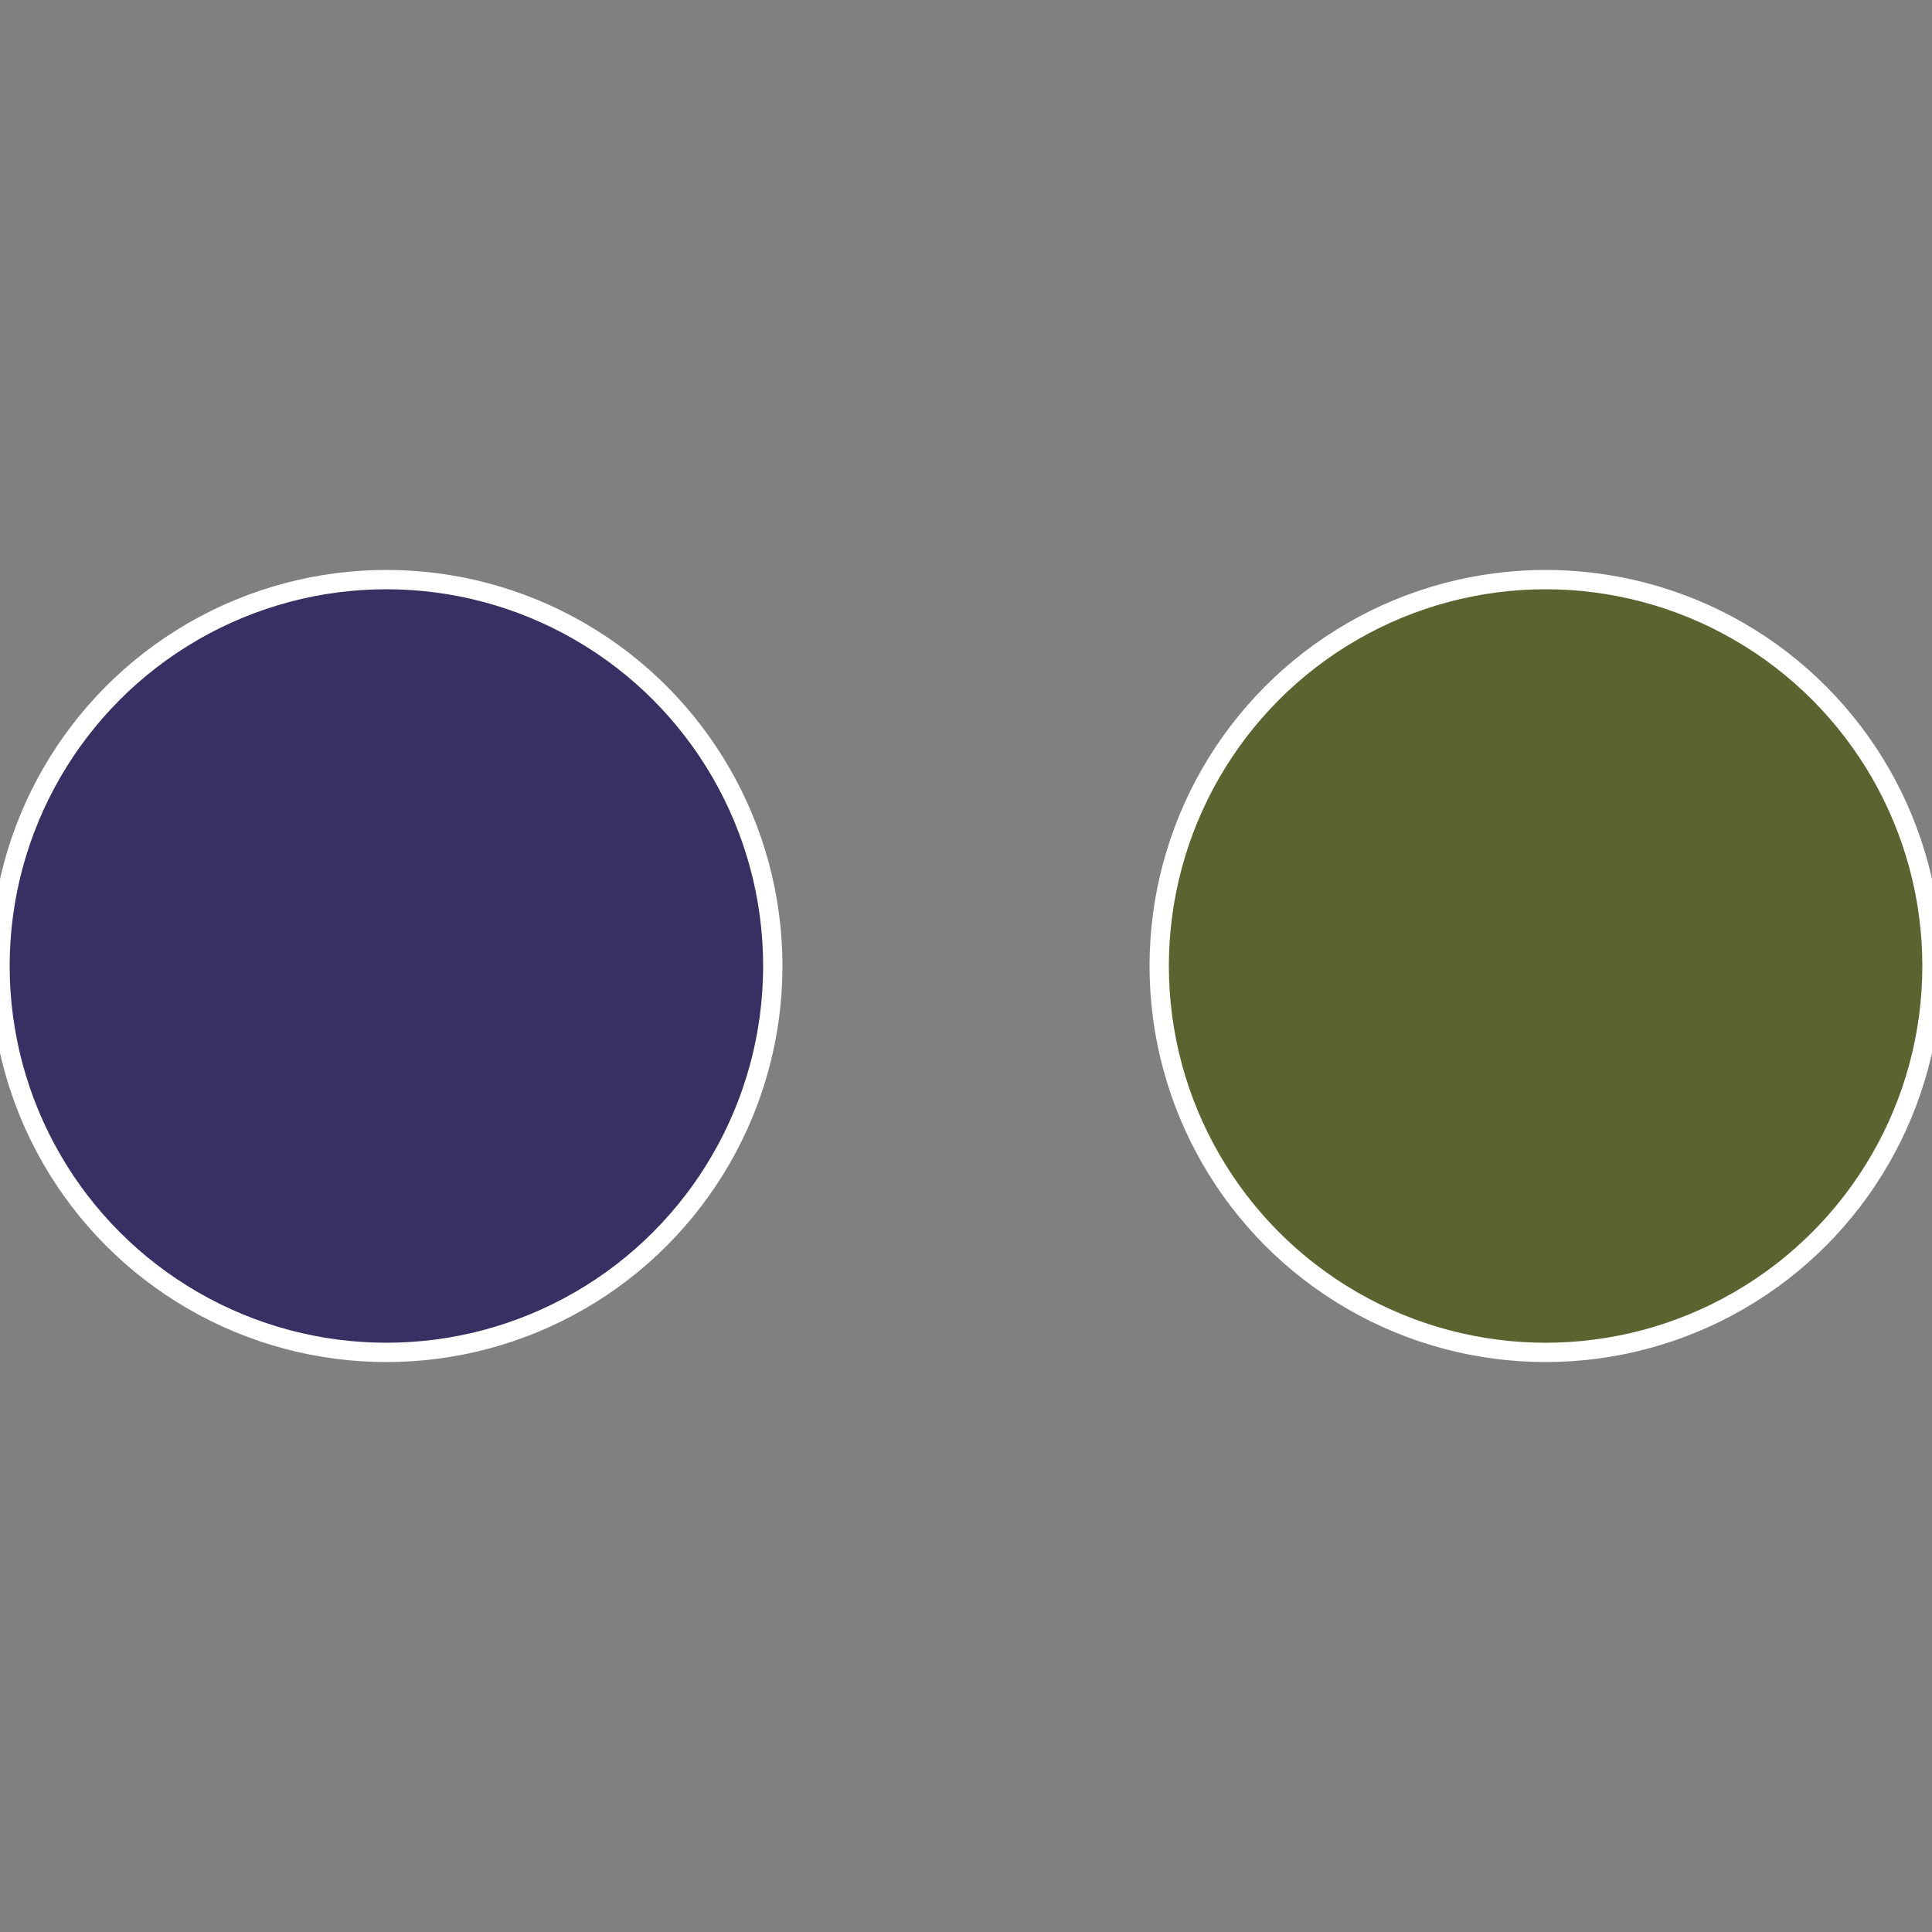 <?xml version="1.0" standalone="no"?>
<svg width="500" height="500" viewBox="-1 -1 2 2" xmlns="http://www.w3.org/2000/svg">
 
                <rect x="-1" y="-1" width="2" height="2" fill="#808080" stroke="none"/>
 
                <circle cx="0.6" cy="0" r="0.4" fill="#5d6330" stroke="#fff" stroke-width="1%" />
             
                <circle cx="-0.6" cy="7.3478807948841E-17" r="0.4" fill="#363063" stroke="#fff" stroke-width="1%" />
            </svg>
